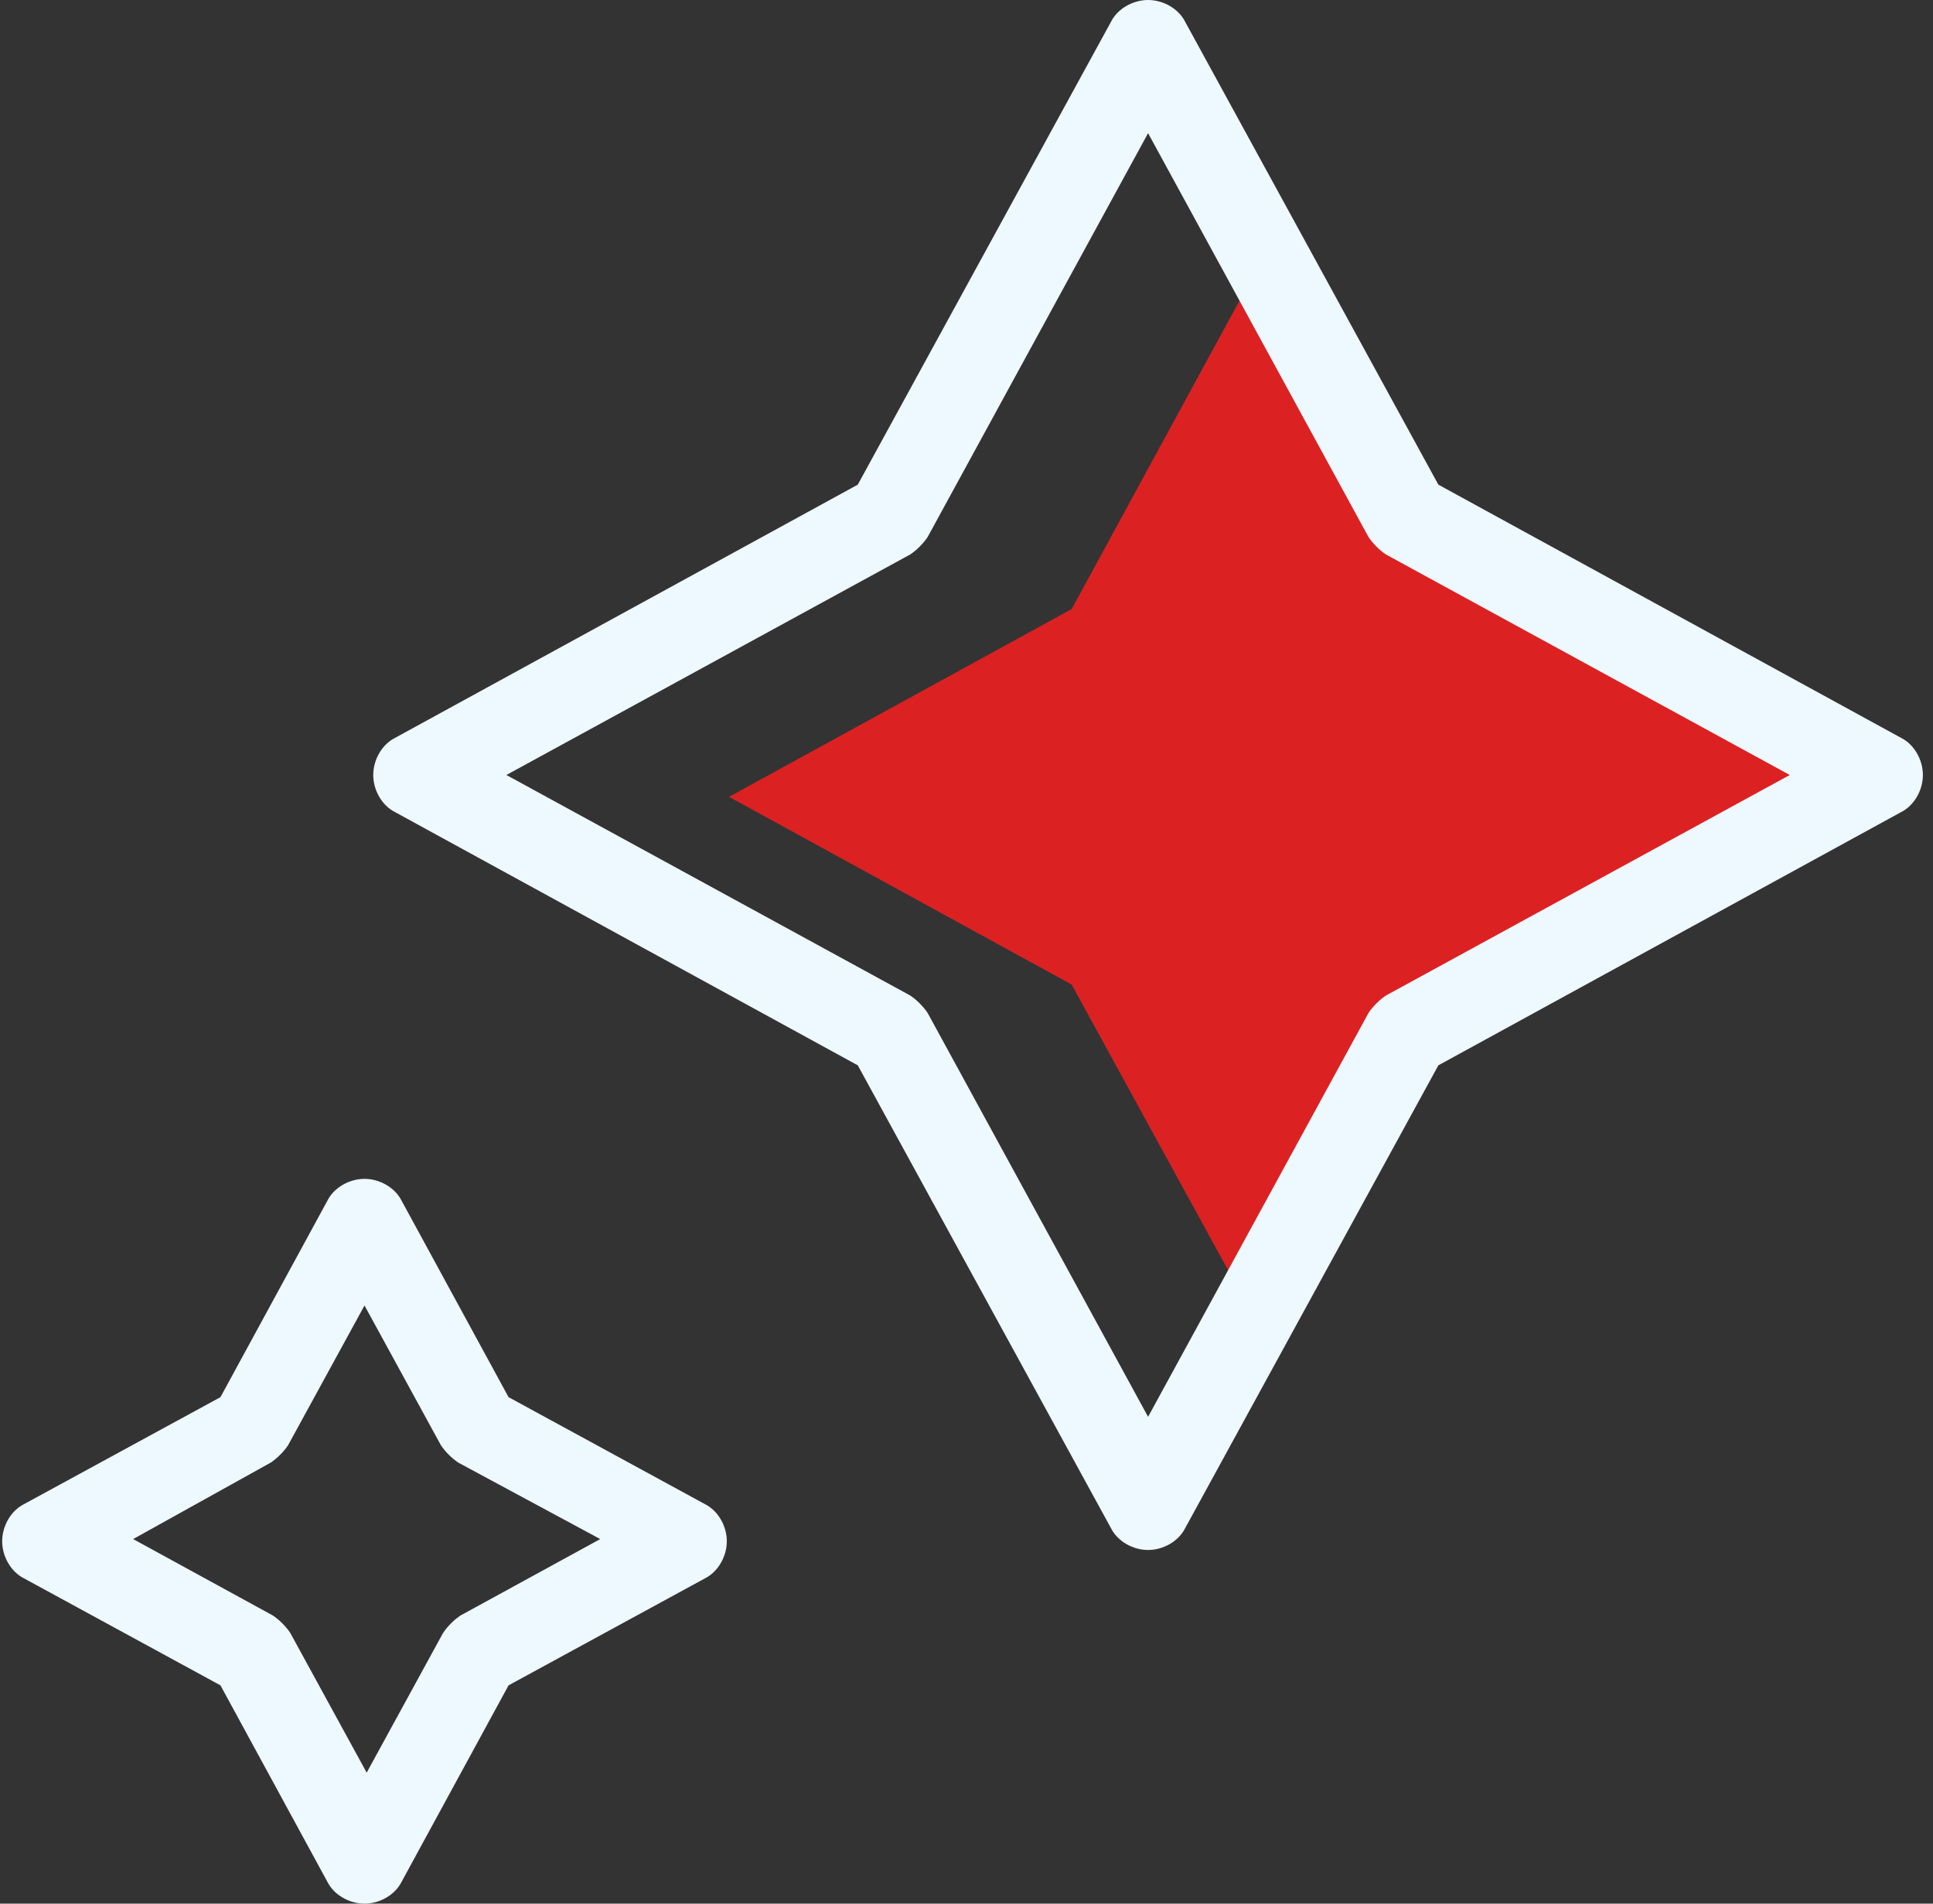 <svg xmlns="http://www.w3.org/2000/svg" width="65" height="64" viewBox="0 0 65 64" fill="none"><rect x="0" y="0" width="65" height="64" fill="#333333" stroke="none"/><g clip-path="url(#clip0_4440_1486)"><path d="M42.348 8.881L36.036 20.477L24.514 26.789L36.036 33.101L42.348 44.624L48.66 33.101L62.018 25.468L50.495 19.156L42.348 8.881Z" fill="#DC2122"></path><path d="M38.606 52.11C38.092 52.11 37.578 51.816 37.358 51.376L28.844 35.816L13.285 27.303C12.844 27.083 12.551 26.569 12.551 26.055C12.551 25.541 12.844 25.027 13.285 24.807L28.844 16.294L37.358 0.734C37.578 0.294 38.092 0 38.606 0C39.119 0 39.633 0.294 39.853 0.734L48.367 16.294L63.927 24.807C64.367 25.027 64.66 25.541 64.66 26.055C64.66 26.569 64.367 27.083 63.927 27.303L48.367 35.816L39.853 51.376C39.633 51.816 39.119 52.11 38.606 52.11ZM17.028 26.055L30.606 33.468C30.826 33.615 31.046 33.835 31.193 34.055L38.606 47.633L46.018 34.055C46.165 33.835 46.385 33.615 46.606 33.468L60.184 26.055L46.606 18.642C46.385 18.495 46.165 18.275 46.018 18.055L38.606 4.477L31.193 18.055C31.046 18.275 30.826 18.495 30.606 18.642L17.028 26.055Z" fill="#EEF8FF"></path><path d="M12.257 64C11.743 64 11.229 63.706 11.009 63.266L7.413 56.661L0.807 53.064C0.367 52.844 0.073 52.33 0.073 51.816C0.073 51.303 0.367 50.789 0.807 50.569L7.413 46.972L11.009 40.367C11.229 39.927 11.743 39.633 12.257 39.633C12.77 39.633 13.284 39.927 13.504 40.367L17.101 46.972L23.706 50.569C24.146 50.789 24.44 51.303 24.44 51.816C24.44 52.33 24.146 52.844 23.706 53.064L17.101 56.661L13.504 63.266C13.284 63.706 12.77 64 12.257 64ZM4.477 51.743L9.174 54.312C9.394 54.459 9.614 54.679 9.761 54.899L12.33 59.596L14.899 54.899C15.046 54.679 15.266 54.459 15.486 54.312L20.183 51.743L15.413 49.174C15.192 49.028 14.972 48.807 14.825 48.587L12.257 43.89L9.688 48.587C9.541 48.807 9.321 49.028 9.101 49.174L4.477 51.743Z" fill="#EEF8FF"></path></g><defs><clipPath id="clip0_4440_1486"><rect width="64.66" height="64" fill="white"></rect></clipPath></defs></svg>